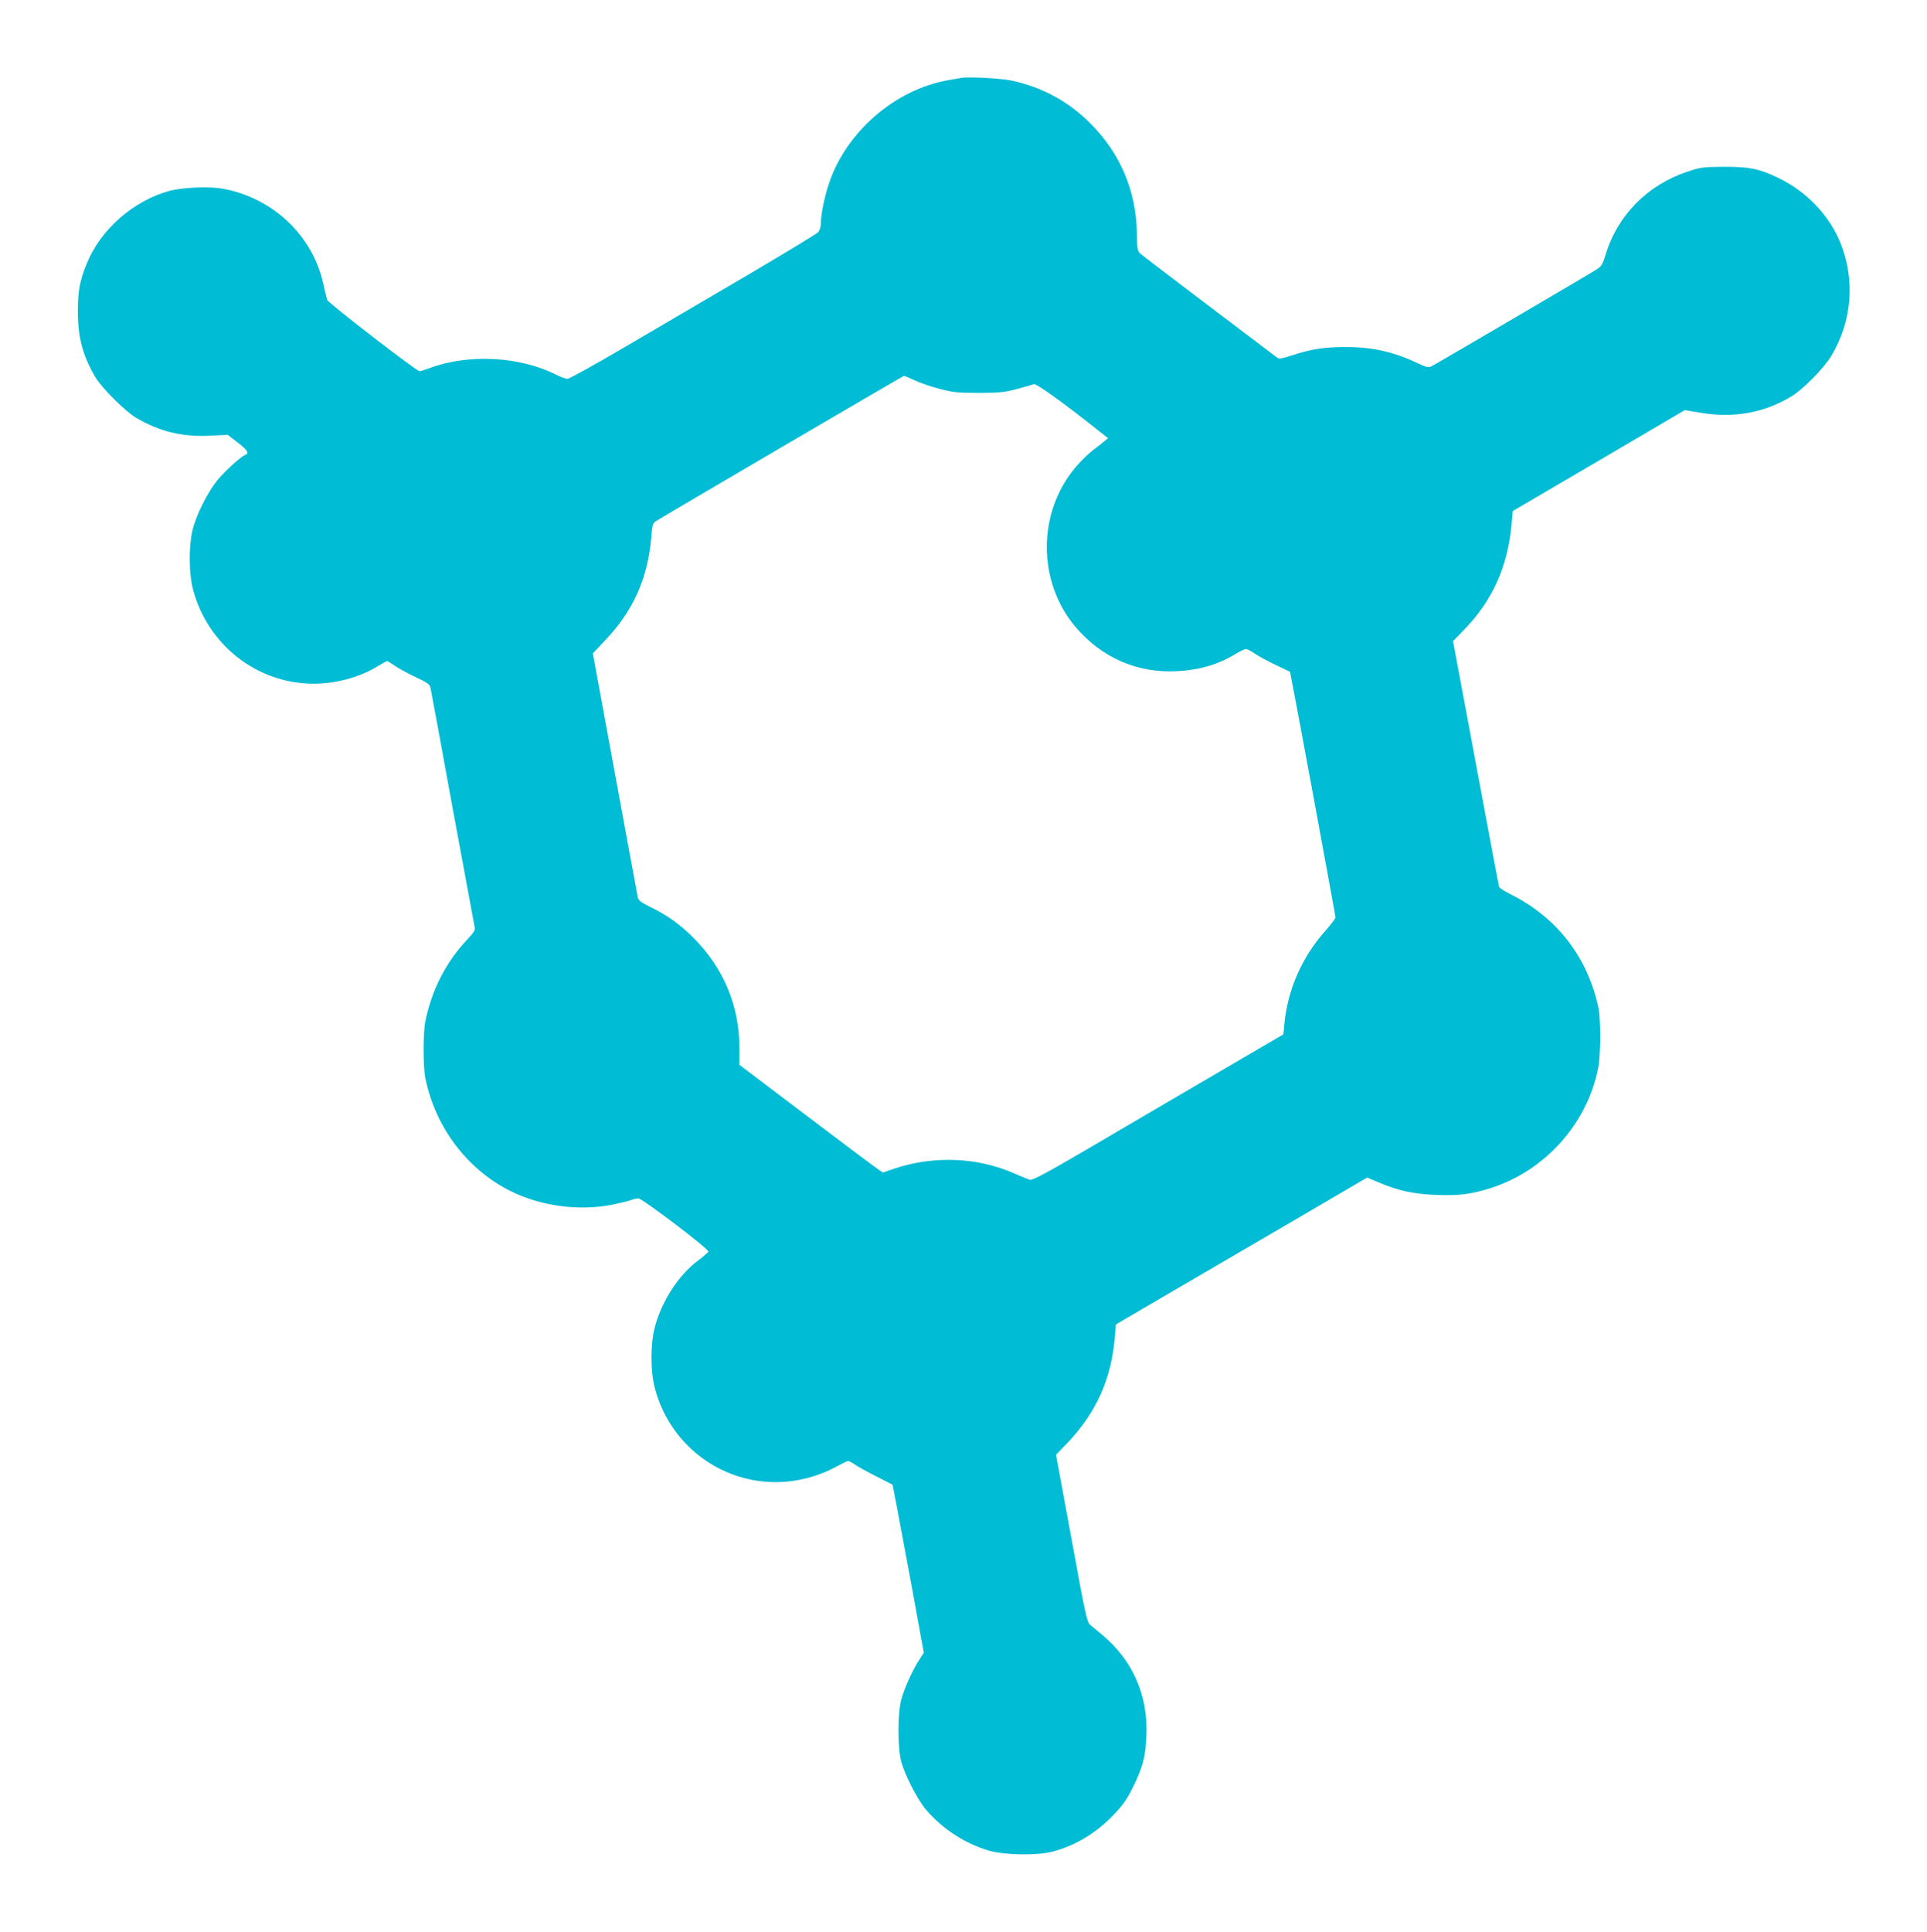 <?xml version="1.0" standalone="no"?>
<!DOCTYPE svg PUBLIC "-//W3C//DTD SVG 20010904//EN"
 "http://www.w3.org/TR/2001/REC-SVG-20010904/DTD/svg10.dtd">
<svg version="1.0" xmlns="http://www.w3.org/2000/svg"
 width="1277pt" height="1280pt" viewBox="0 0 1277 1280"
 preserveAspectRatio="xMidYMid meet">
<g transform="translate(0,1280) scale(0.1,-0.1)"
fill="#00bcd4" stroke="none">
<path d="M6370 12284 c-14 -2 -52 -9 -85 -15 -354 -61 -681 -346 -793 -689
-29 -87 -52 -202 -52 -255 0 -26 -7 -50 -17 -63 -10 -11 -225 -141 -478 -290
-253 -148 -618 -362 -812 -476 -193 -113 -361 -206 -372 -206 -12 0 -47 13
-79 29 -242 121 -581 138 -839 41 -30 -11 -57 -20 -62 -20 -20 0 -607 453
-613 473 -4 12 -16 63 -27 112 -73 319 -336 566 -667 625 -88 16 -266 8 -349
-14 -242 -66 -459 -257 -551 -484 -46 -114 -58 -180 -58 -317 0 -172 32 -290
115 -433 44 -73 198 -227 271 -270 155 -91 303 -127 485 -119 l122 6 65 -50
c64 -48 79 -72 53 -82 -29 -11 -133 -104 -184 -166 -68 -82 -147 -241 -169
-341 -24 -109 -22 -283 5 -385 97 -368 425 -625 800 -625 144 0 300 42 414
110 36 22 69 40 72 40 4 0 27 -14 51 -31 25 -17 87 -51 138 -75 81 -38 94 -48
99 -73 4 -17 70 -375 147 -798 78 -422 144 -777 146 -789 4 -15 -8 -35 -46
-75 -143 -150 -238 -335 -281 -544 -16 -77 -16 -303 0 -380 66 -323 275 -601
561 -745 203 -102 459 -136 681 -91 52 11 107 24 122 30 16 6 37 11 47 11 26
0 471 -337 464 -353 -3 -6 -33 -33 -67 -58 -130 -96 -243 -271 -288 -444 -29
-111 -29 -289 0 -400 96 -369 424 -625 801 -625 140 0 283 37 407 105 35 19
68 35 74 35 6 0 25 -10 42 -22 17 -13 81 -48 142 -79 l110 -56 26 -134 c14
-74 61 -324 104 -556 l77 -423 -30 -47 c-46 -71 -99 -189 -119 -263 -25 -90
-25 -319 -1 -410 26 -94 109 -256 167 -323 111 -128 258 -223 416 -269 105
-30 323 -33 425 -5 150 41 286 123 402 245 60 63 87 101 127 183 65 133 82
197 88 339 12 268 -91 501 -295 670 -30 25 -65 54 -78 65 -21 18 -33 73 -124
573 l-102 553 74 77 c193 203 293 425 316 704 l7 83 340 199 c187 109 562 328
833 486 l492 288 78 -33 c131 -55 232 -77 382 -82 148 -6 226 4 355 44 362
114 643 426 716 798 17 88 18 320 1 400 -72 334 -273 595 -580 749 -40 20 -75
42 -77 49 -3 7 -54 280 -115 607 -61 327 -129 691 -151 809 l-40 213 65 67
c195 197 299 425 324 716 l7 79 570 334 570 335 107 -18 c217 -36 415 -1 595
106 81 48 221 190 271 274 136 231 157 501 58 747 -75 184 -228 343 -417 432
-124 59 -185 71 -354 71 -142 -1 -155 -3 -245 -33 -263 -88 -462 -290 -540
-550 -19 -62 -28 -77 -59 -97 -38 -25 -1061 -625 -1097 -643 -17 -9 -34 -5
-90 22 -158 75 -298 107 -479 107 -140 0 -227 -14 -358 -57 -51 -17 -82 -23
-90 -16 -7 5 -210 159 -452 342 -242 183 -449 341 -460 351 -17 17 -20 34 -21
132 -4 281 -109 531 -310 731 -143 144 -317 238 -519 282 -69 15 -286 27 -335
18z m-308 -2004 c36 -17 109 -42 164 -56 87 -23 118 -27 259 -27 140 0 172 4
255 26 52 14 102 28 111 32 15 6 200 -126 423 -304 l69 -54 -25 -21 c-14 -12
-49 -39 -78 -61 -29 -22 -78 -71 -111 -109 -256 -302 -256 -761 0 -1062 173
-202 407 -304 668 -291 148 7 273 43 387 112 32 19 65 35 73 35 8 0 35 -14 59
-31 25 -17 88 -51 139 -75 l94 -45 10 -52 c28 -137 291 -1563 291 -1575 0 -8
-29 -46 -64 -86 -156 -174 -251 -388 -274 -615 l-7 -74 -460 -269 c-253 -148
-626 -366 -828 -485 -268 -157 -374 -214 -390 -210 -12 3 -58 21 -103 41 -247
110 -539 121 -804 31 l-69 -24 -39 27 c-22 15 -236 175 -476 357 l-436 330 0
112 c0 278 -105 529 -304 729 -91 91 -175 150 -287 205 -64 31 -78 43 -83 66
-3 15 -39 210 -80 433 -41 223 -107 580 -146 793 l-71 388 78 83 c188 195 287
415 309 689 6 74 10 91 28 102 50 33 1642 965 1647 965 4 0 36 -14 71 -30z"/>
</g>
</svg>

